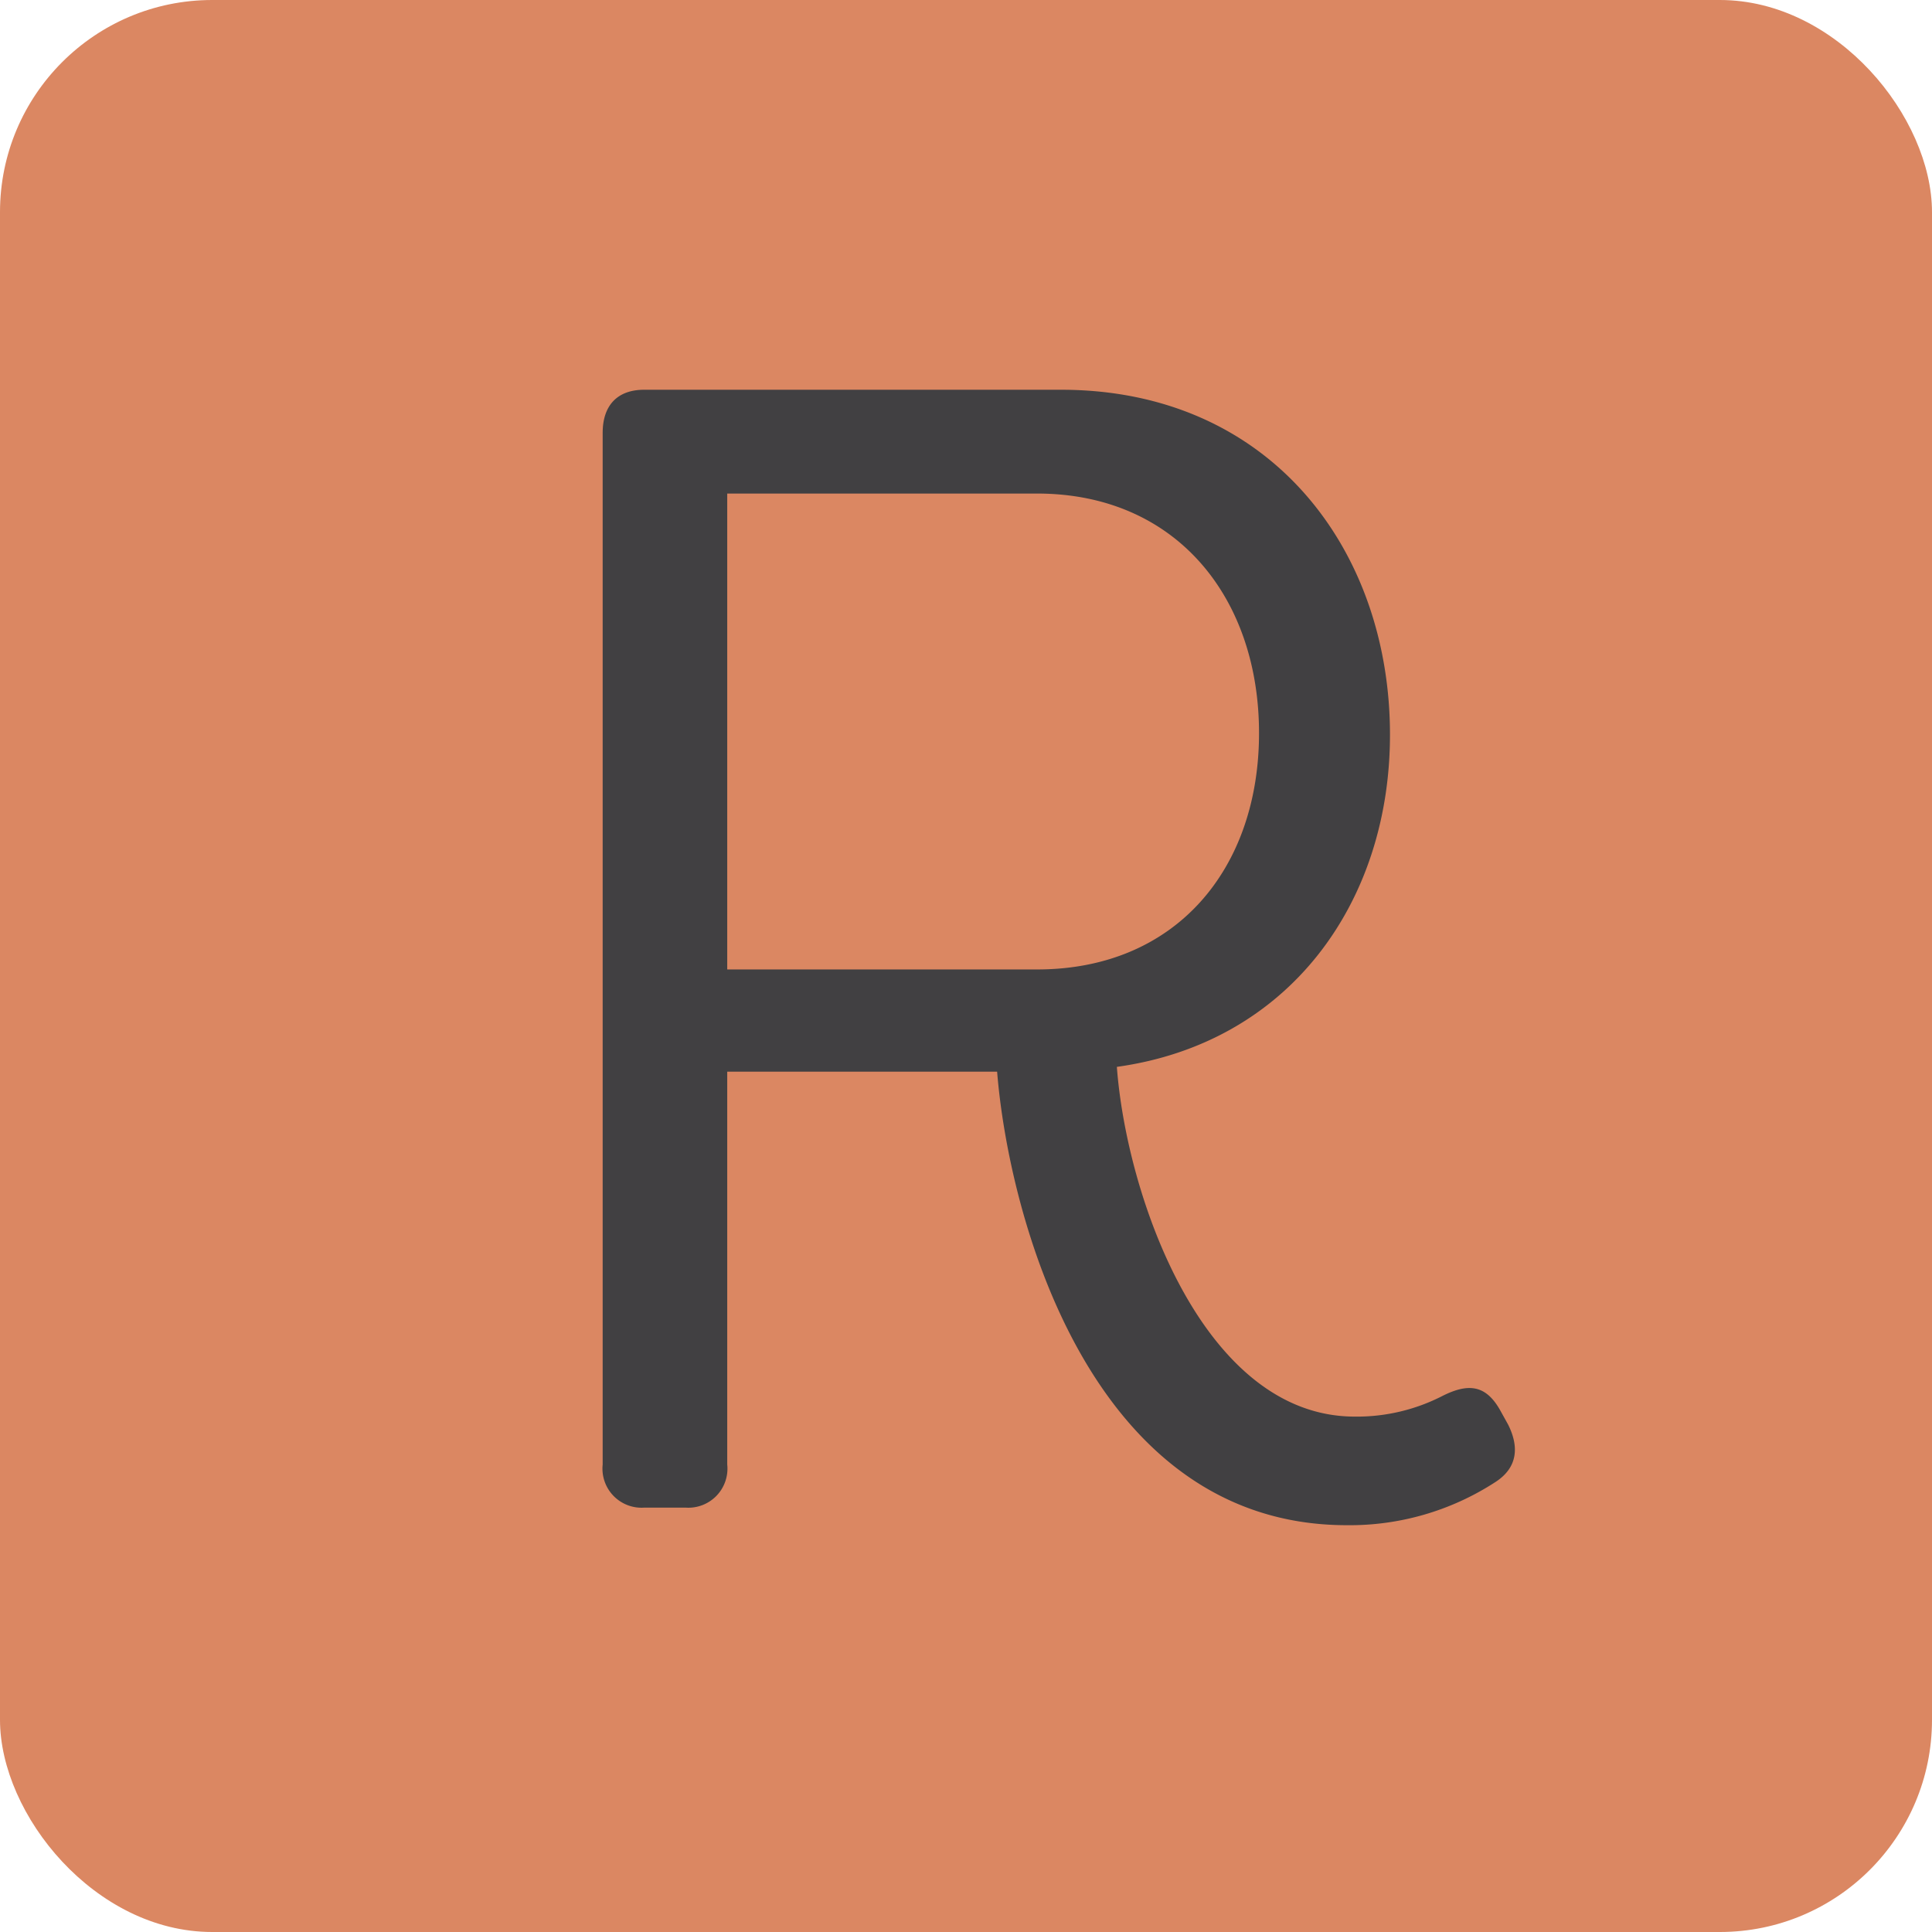 <?xml version="1.0" encoding="UTF-8"?> <svg xmlns="http://www.w3.org/2000/svg" width="173" height="173" viewBox="0 0 173 173"><g transform="translate(14515 9856)"><rect width="173" height="173" rx="19" transform="translate(-14515 -9856)" fill="#db8762"></rect><path d="M32.6,1.573A23.929,23.929,0,0,0,45.9-2.288c2-1.287,2.145-3.146,1.144-5.148l-.715-1.287c-1.287-2.288-2.86-2.431-5.148-1.287a16.762,16.762,0,0,1-7.865,1.859c-13.585,0-20.449-19.734-21.307-31.317C27.456-41.613,36.465-54.2,36.465-69.212,36.465-85.8,25.74-100.1,7.007-100.1H-30.316c-2.431,0-3.718,1.43-3.718,3.861V-3.861A3.5,3.5,0,0,0-30.316,0H-26.6A3.5,3.5,0,0,0-22.88-3.861V-39.039H1.287C2.288-26.455,9.438,1.573,32.6,1.573ZM-22.88-48.191V-90.805H4.862c12.441,0,19.877,9.295,19.877,21.45S17.3-48.191,4.862-48.191Z" transform="translate(-14427 -9721)" fill="#414042"></path></g></svg> 